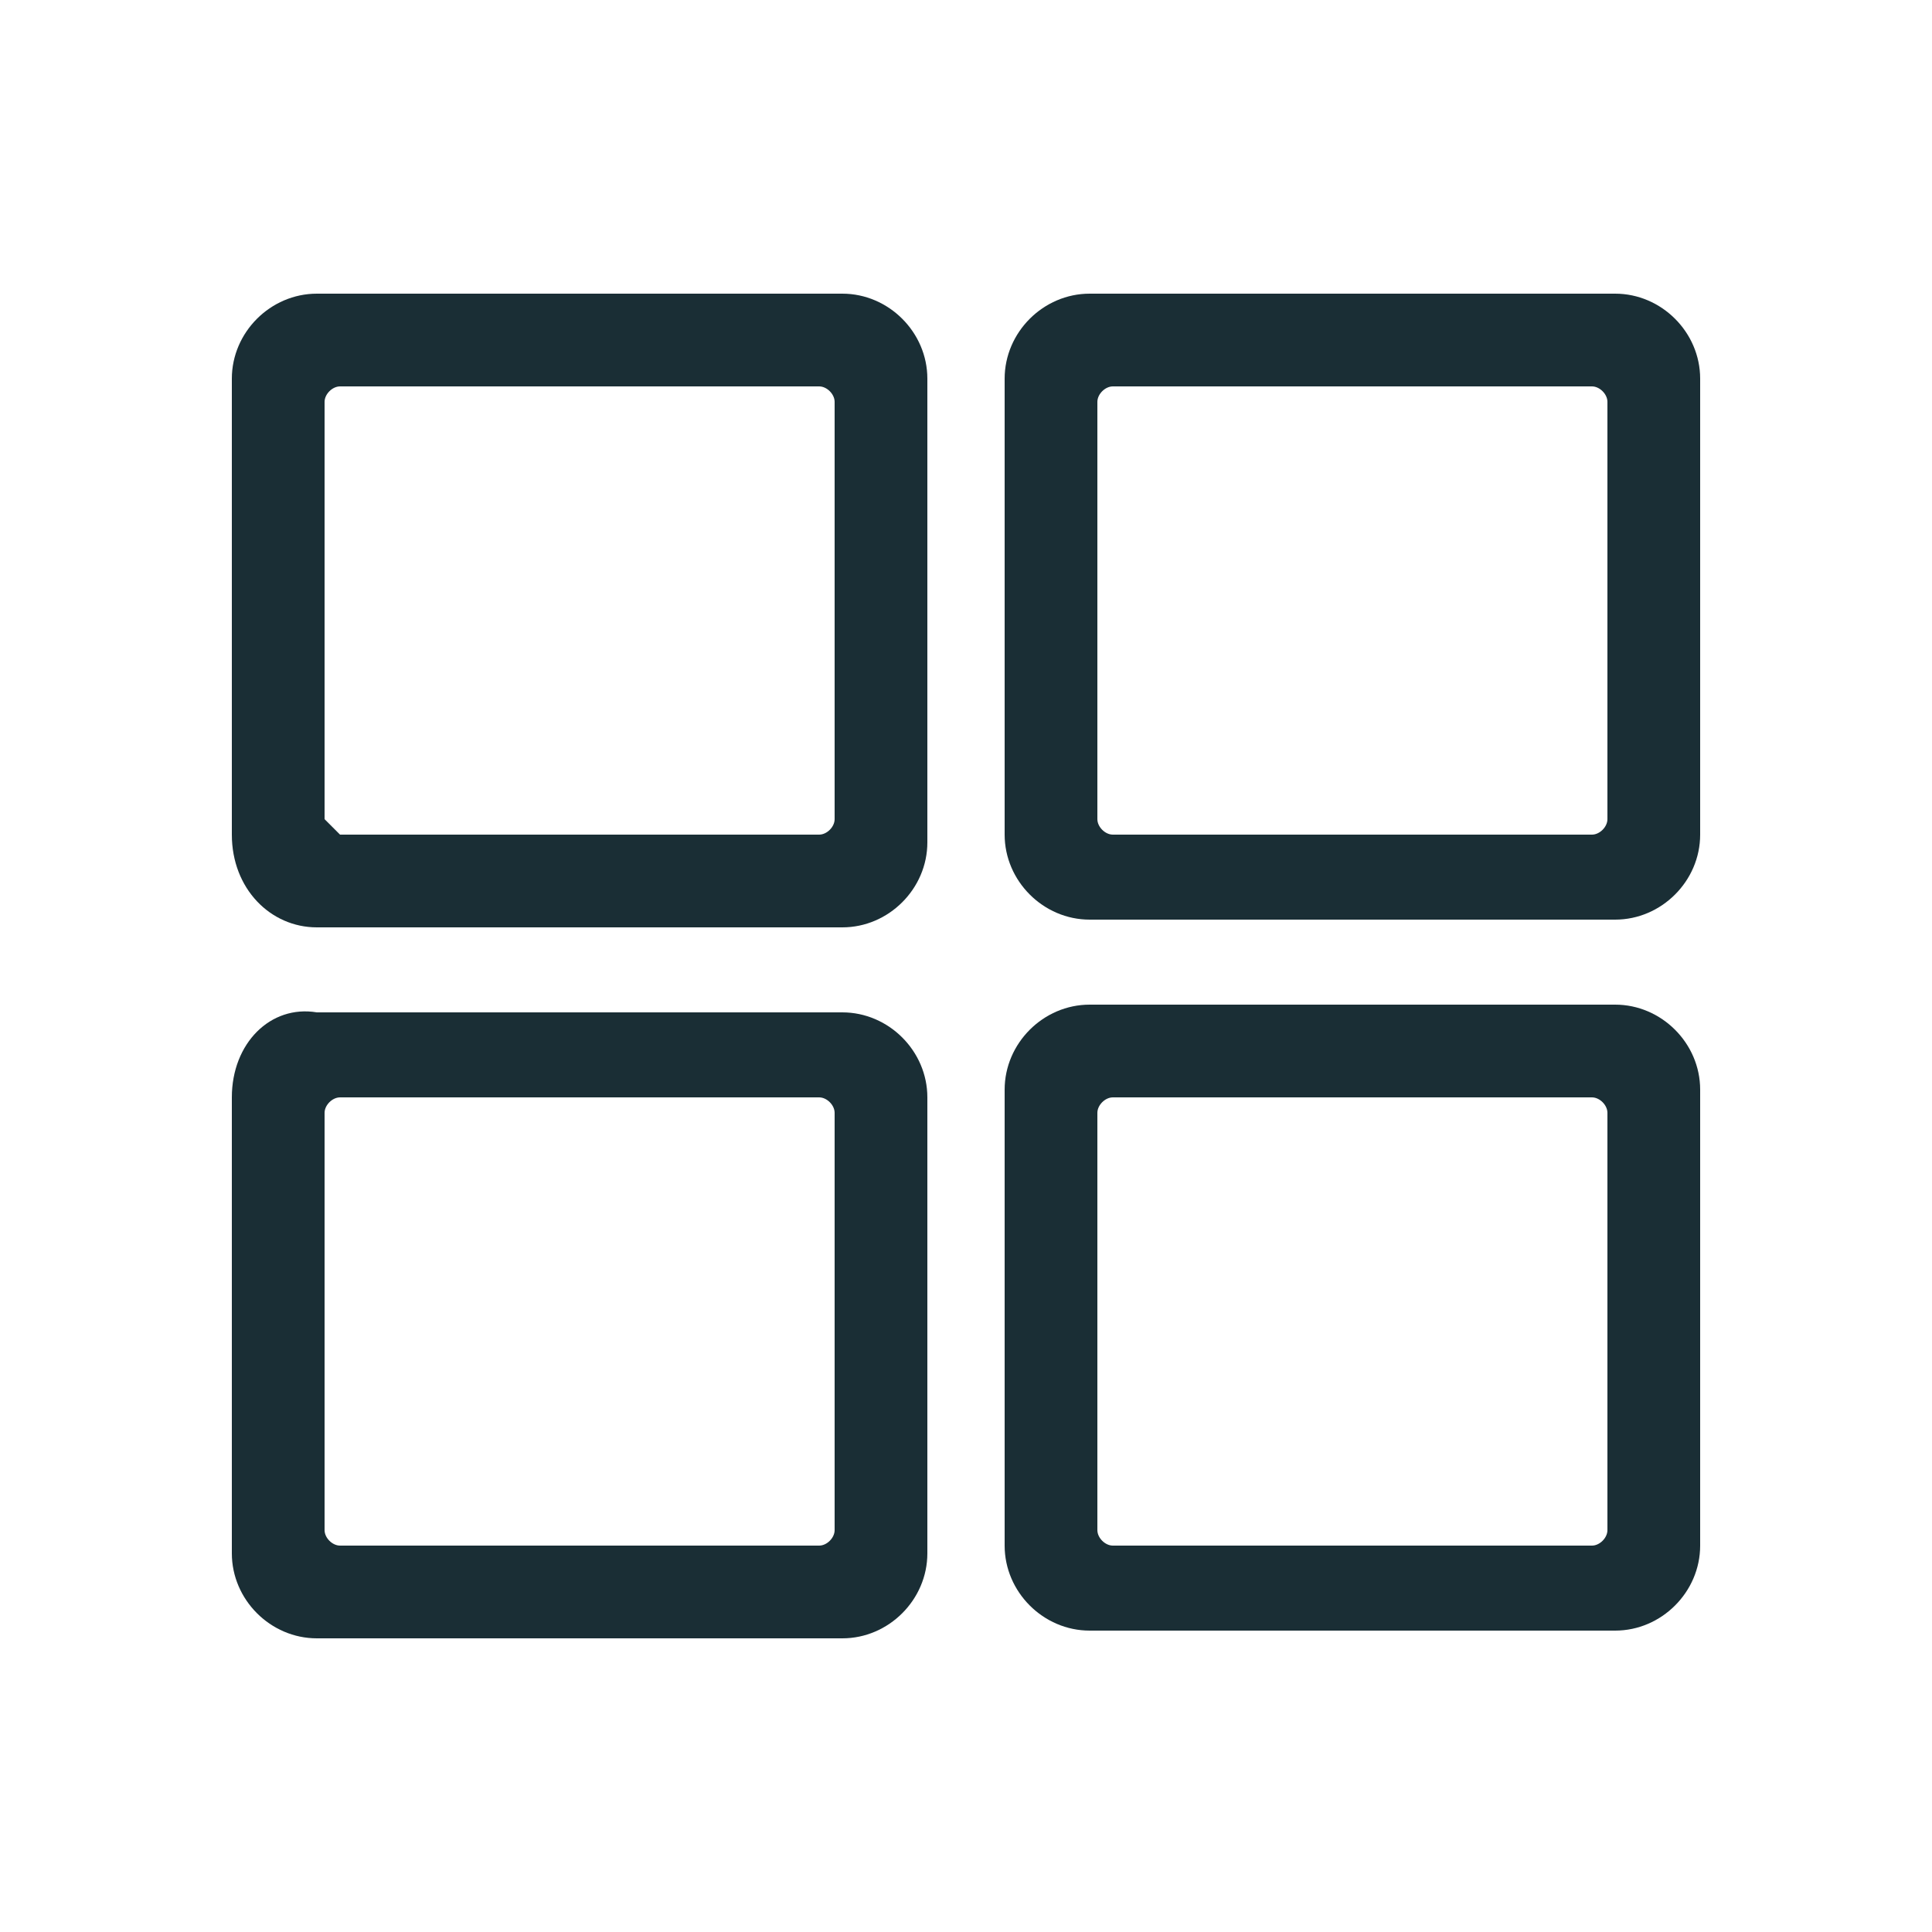 <?xml version="1.0" encoding="utf-8"?>
<!-- Generator: Adobe Illustrator 18.0.0, SVG Export Plug-In . SVG Version: 6.00 Build 0)  -->
<!DOCTYPE svg PUBLIC "-//W3C//DTD SVG 1.1//EN" "http://www.w3.org/Graphics/SVG/1.1/DTD/svg11.dtd">
<svg version="1.1" xmlns="http://www.w3.org/2000/svg" xmlns:xlink="http://www.w3.org/1999/xlink" x="0px" y="0px"
	 viewBox="0 0 25 25" enable-background="new 0 0 25 25" xml:space="preserve">
<g id="Слой_1">
	<g>
		<g>
			<path fill="#1A2E35" d="M20.9,13h-6.8c-0.6,0-1.1,0.5-1.1,1.1v5.9c0,0.6,0.5,1.1,1.1,1.1h6.8c0.6,0,1.1-0.5,1.1-1.1v-5.9
				C22,13.5,21.5,13,20.9,13z M20.8,14.4v5.4c0,0.1-0.1,0.2-0.2,0.2h-6.2c-0.1,0-0.2-0.1-0.2-0.2v-5.4c0-0.1,0.1-0.2,0.2-0.2h6.2
				C20.7,14.2,20.8,14.3,20.8,14.4z"/>
		</g>
		<g>
			<path fill="#1A2E35" d="M10.9,21.2c0.6,0,1.1-0.5,1.1-1.1v-5.9c0-0.6-0.5-1.1-1.1-1.1H4.1C3.5,13,3,13.5,3,14.2v5.9
				c0,0.6,0.5,1.1,1.1,1.1H10.9z M4.2,19.8v-5.4c0-0.1,0.1-0.2,0.2-0.2h6.2c0.1,0,0.2,0.1,0.2,0.2v5.4c0,0.1-0.1,0.2-0.2,0.2H4.4
				C4.3,20,4.2,19.9,4.2,19.8z"/>
		</g>
		<g>
			<path fill="#1A2E35" d="M4.1,12h6.8c0.6,0,1.1-0.5,1.1-1.1V4.9c0-0.6-0.5-1.1-1.1-1.1H4.1C3.5,3.8,3,4.3,3,4.9v5.9
				C3,11.5,3.5,12,4.1,12z M4.2,10.6V5.2C4.2,5.1,4.3,5,4.4,5h6.2c0.1,0,0.2,0.1,0.2,0.2v5.4c0,0.1-0.1,0.2-0.2,0.2H4.4
				C4.3,10.7,4.2,10.6,4.2,10.6z"/>
		</g>
		<g>
			<path fill="#1A2E35" d="M20.9,3.8h-6.8c-0.6,0-1.1,0.5-1.1,1.1v5.9c0,0.6,0.5,1.1,1.1,1.1h6.8c0.6,0,1.1-0.5,1.1-1.1V4.9
				C22,4.3,21.5,3.8,20.9,3.8z M20.8,5.2v5.4c0,0.1-0.1,0.2-0.2,0.2h-6.2c-0.1,0-0.2-0.1-0.2-0.2V5.2c0-0.1,0.1-0.2,0.2-0.2h6.2
				C20.7,5,20.8,5.1,20.8,5.2z"/>
		</g>
	</g>
</g>
<g id="Слой_2" display="none">
</g>
<g id="Слой_3" display="none">
</g>
</svg>
